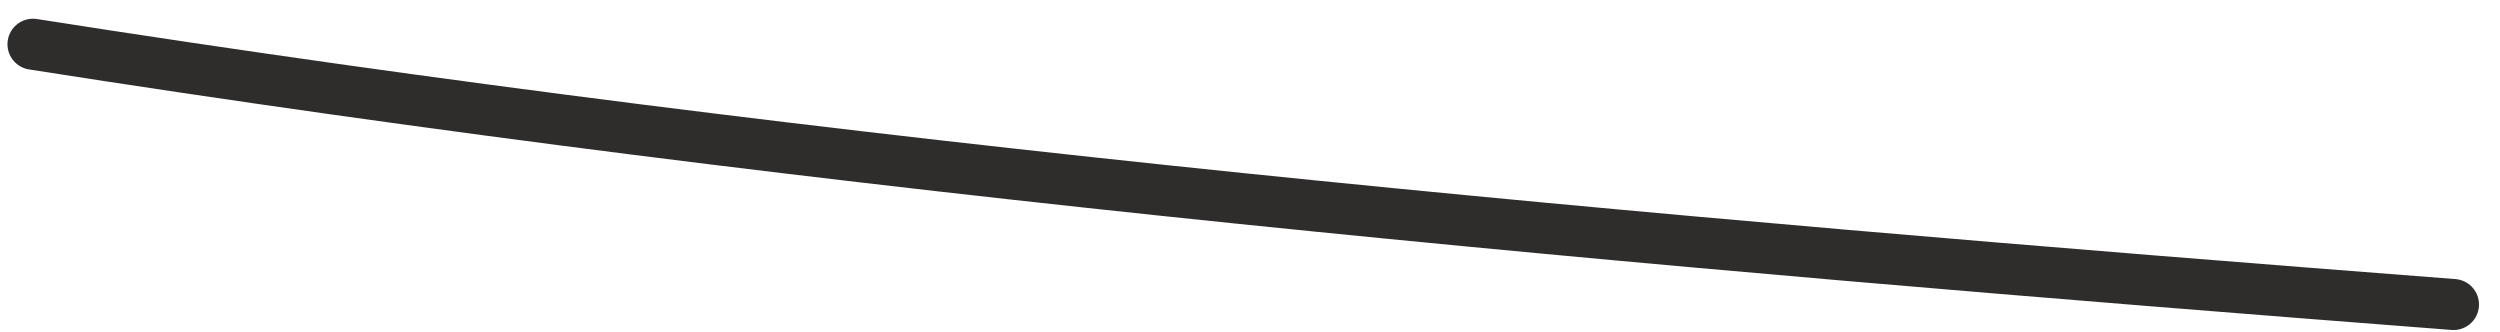 <?xml version="1.0" encoding="UTF-8"?> <svg xmlns="http://www.w3.org/2000/svg" width="98" height="13" viewBox="0 0 98 13" fill="none"> <path d="M1.293 1.734C32.944 6.706 64.204 9.477 96.177 11.937" stroke="#2F2C2C" stroke-width="2" stroke-linecap="round"></path> </svg> 